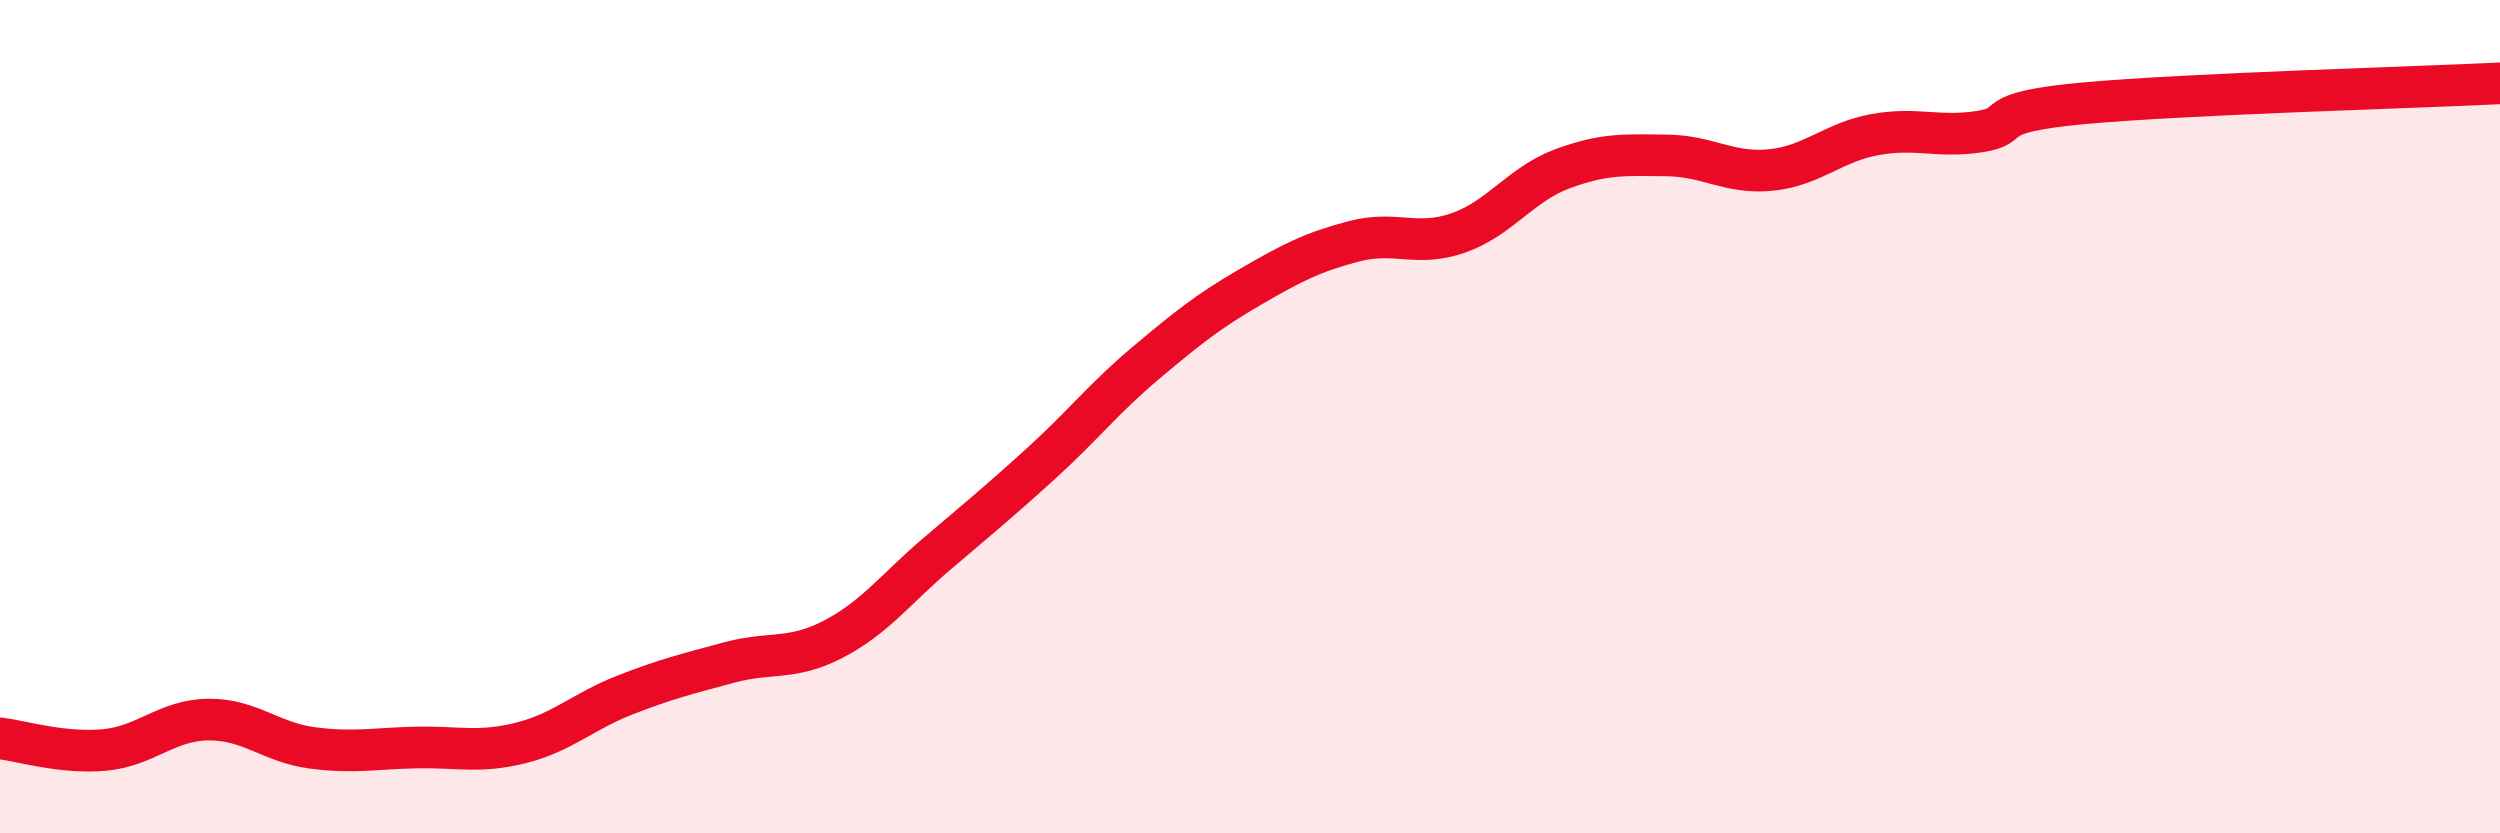 
    <svg width="60" height="20" viewBox="0 0 60 20" xmlns="http://www.w3.org/2000/svg">
      <path
        d="M 0,17.72 C 0.5,17.78 1.5,18.09 2.5,18 C 3.5,17.91 4,17.28 5,17.27 C 6,17.26 6.5,17.82 7.5,17.95 C 8.5,18.08 9,17.96 10,17.94 C 11,17.92 11.5,18.08 12.5,17.83 C 13.5,17.58 14,17.07 15,16.68 C 16,16.29 16.5,16.17 17.5,15.9 C 18.5,15.63 19,15.86 20,15.34 C 21,14.82 21.5,14.13 22.5,13.28 C 23.5,12.43 24,12.02 25,11.11 C 26,10.2 26.5,9.55 27.5,8.71 C 28.5,7.87 29,7.47 30,6.89 C 31,6.31 31.5,6.05 32.5,5.79 C 33.5,5.53 34,5.94 35,5.59 C 36,5.24 36.5,4.42 37.5,4.05 C 38.5,3.68 39,3.72 40,3.73 C 41,3.74 41.5,4.18 42.5,4.08 C 43.5,3.98 44,3.41 45,3.23 C 46,3.05 46.5,3.31 47.5,3.16 C 48.5,3.01 47.5,2.71 50,2.48 C 52.5,2.25 58,2.1 60,2L60 20L0 20Z"
        fill="#EB0A25"
        opacity="0.1"
        stroke-linecap="round"
        stroke-linejoin="round"
      />
      <path
        d="M 0,17.72 C 0.5,17.78 1.5,18.09 2.5,18 C 3.5,17.91 4,17.28 5,17.27 C 6,17.26 6.5,17.82 7.5,17.95 C 8.5,18.08 9,17.96 10,17.94 C 11,17.92 11.5,18.08 12.5,17.83 C 13.5,17.58 14,17.07 15,16.68 C 16,16.29 16.5,16.17 17.5,15.9 C 18.5,15.63 19,15.86 20,15.34 C 21,14.82 21.5,14.13 22.5,13.28 C 23.5,12.43 24,12.02 25,11.11 C 26,10.2 26.5,9.55 27.5,8.71 C 28.5,7.87 29,7.47 30,6.89 C 31,6.31 31.5,6.05 32.5,5.79 C 33.5,5.53 34,5.94 35,5.59 C 36,5.24 36.5,4.42 37.5,4.05 C 38.5,3.68 39,3.72 40,3.73 C 41,3.74 41.5,4.18 42.5,4.08 C 43.5,3.98 44,3.41 45,3.23 C 46,3.05 46.5,3.31 47.5,3.16 C 48.5,3.01 47.5,2.71 50,2.48 C 52.5,2.25 58,2.1 60,2"
        stroke="#EB0A25"
        stroke-width="1"
        fill="none"
        stroke-linecap="round"
        stroke-linejoin="round"
      />
    </svg>
  